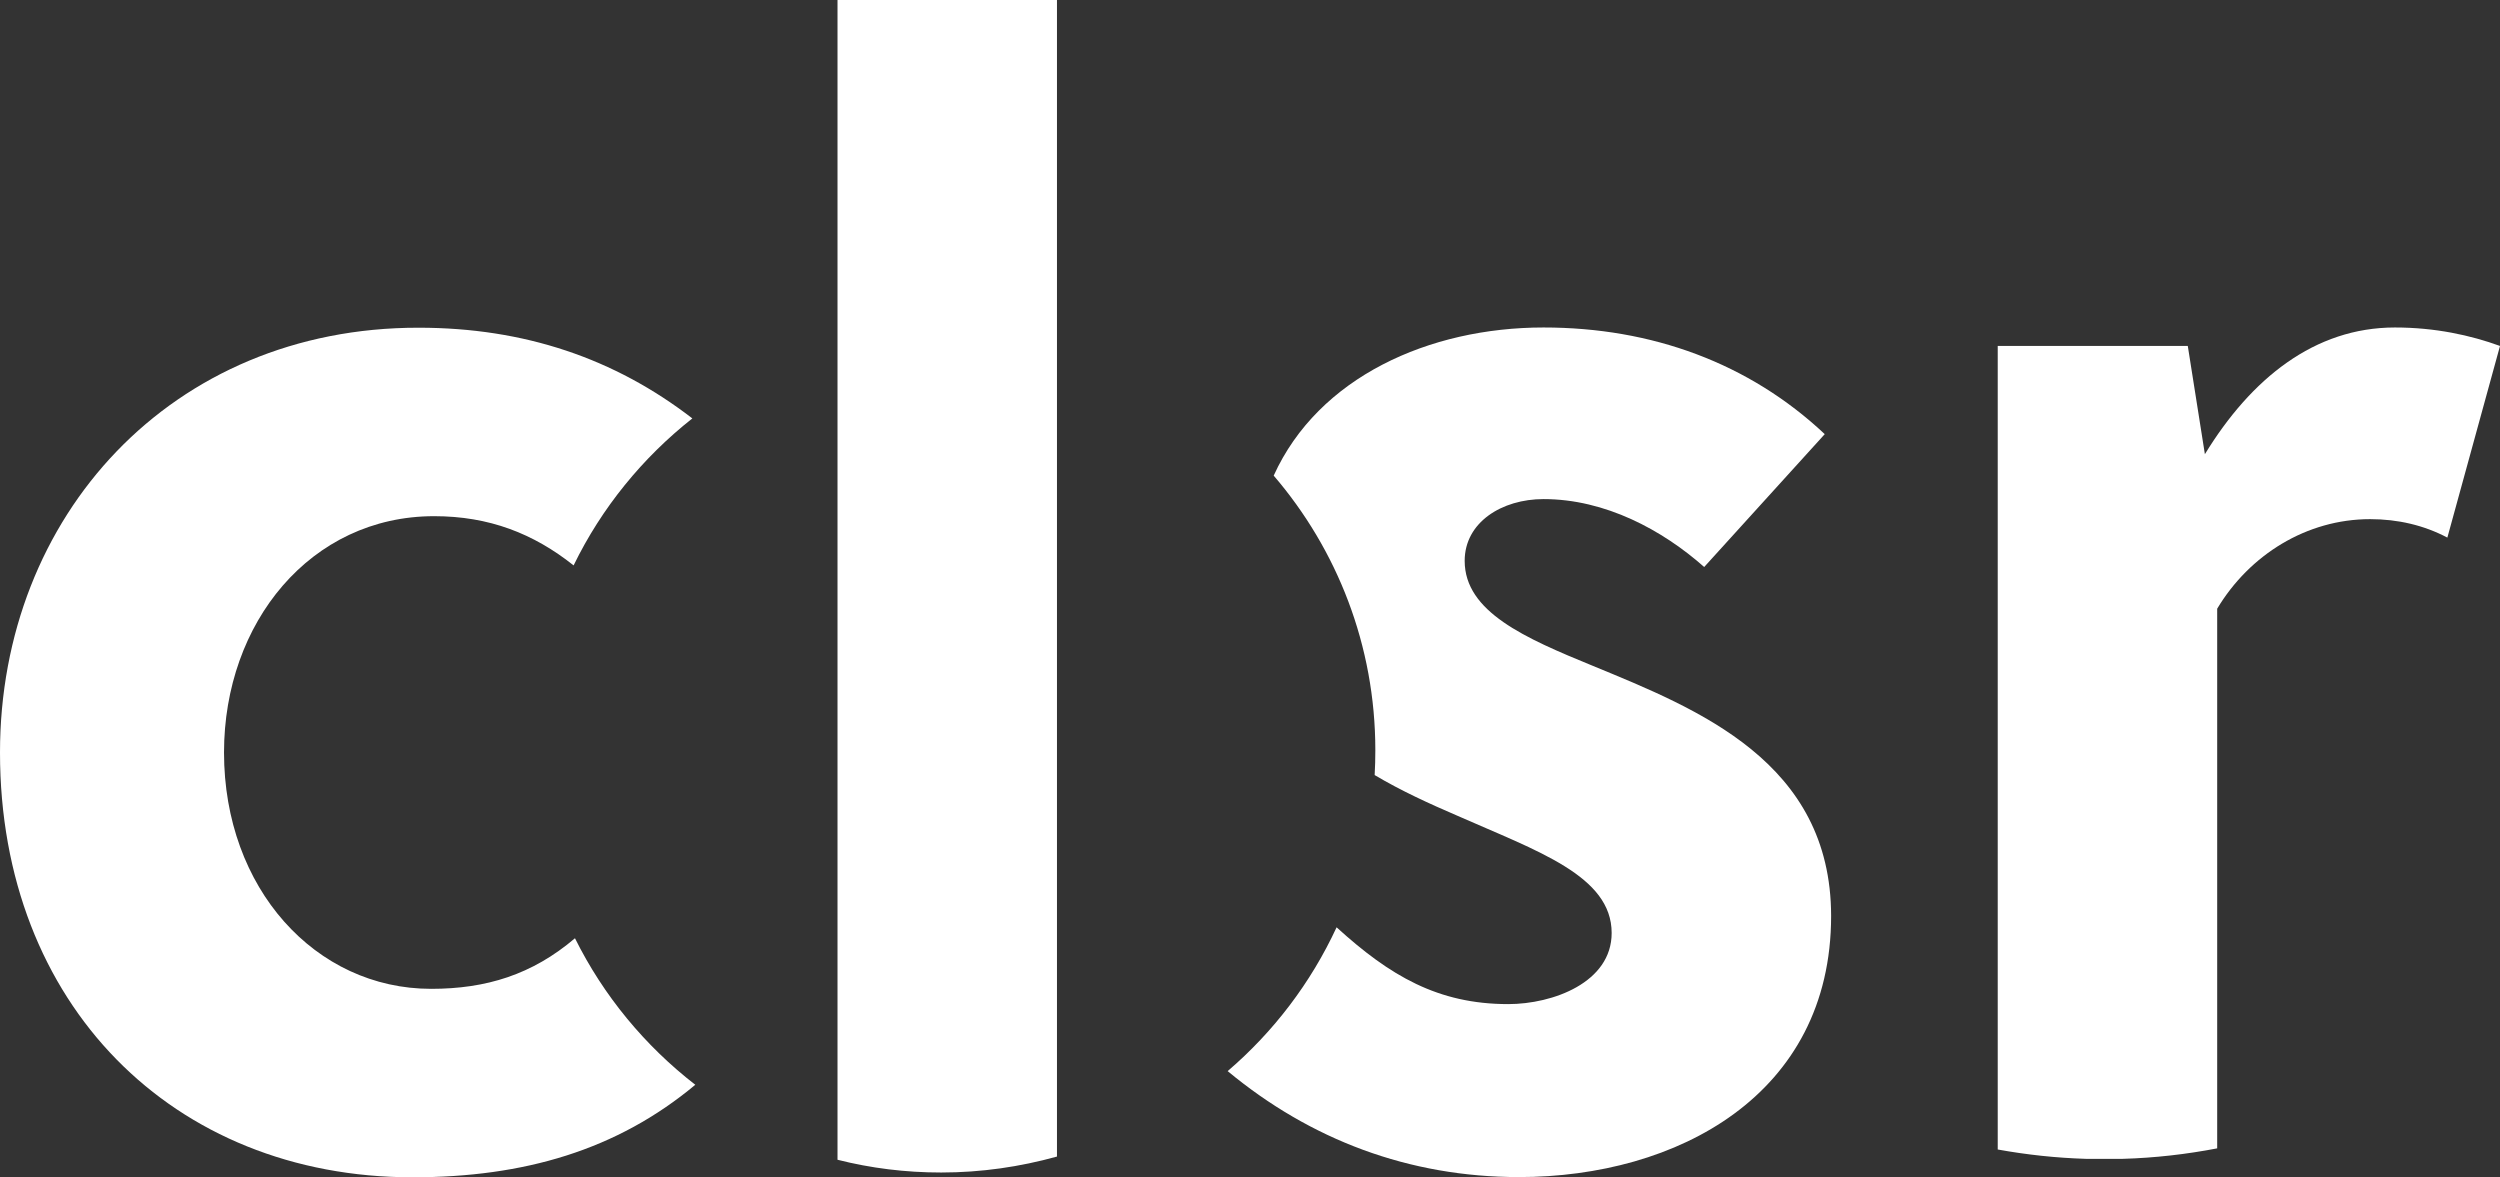 <?xml version="1.0" encoding="utf-8"?>
<!-- Generator: Adobe Illustrator 28.0.0, SVG Export Plug-In . SVG Version: 6.00 Build 0)  -->
<svg version="1.1" id="Layer_1" xmlns="http://www.w3.org/2000/svg" xmlns:xlink="http://www.w3.org/1999/xlink" x="0px" y="0px"
	 viewBox="0 0 1097 516.6" style="enable-background:new 0 0 1097 516.6;" xml:space="preserve">
<rect x="0" y="0" width="1097" height="516.6" fill="#333333" stroke="none"/>
<style type="text/css">
	.st0{fill:none;}
	.st1{fill:#FFFFFF;}
</style>
<g>
	<path class="st0" d="M98.3,330.2c0,59.7,40,103.7,90.9,103.7c24.1,0,44.3-6.2,63.1-22.2c-12.3-24.8-19.3-52.8-19.3-82.4
		c0-29.1,6.7-56.7,18.7-81.2c-17.6-14-37.1-21.6-61.2-21.6C136.3,226.4,98.3,273.2,98.3,330.2z"/>
	<path class="st0" d="M661.7,440.7c19.7,0,45.4-9.5,45.4-31.2c0-25.1-32.5-35.9-67.8-51.5c-12.1-5.2-24.6-10.9-36.2-17.8
		c-1.4,23.7-7.2,46.3-16.7,66.8C609.8,428.3,630.9,440.7,661.7,440.7z"/>
	<path class="st1" d="M252.3,411.7c-18.8,16-39,22.2-63.1,22.2c-50.8,0-90.9-44.1-90.9-103.7c0-57,38-103.7,92.2-103.7
		c24.1,0,43.6,7.6,61.2,21.6c12.3-25.3,30.3-47.3,52.1-64.5c-34.1-26.3-73.7-39.8-120.1-39.8C75.3,143.7,0,226.4,0,330.2
		c0,110.5,75.9,186.4,181,186.4c48.9,0,89.7-11.9,124.1-40.6C283,458.9,264.8,436.9,252.3,411.7z"/>
	<path class="st1" d="M699,292.2c-29.8-12.2-56.3-23.7-56.3-46.1c0-16.9,16.3-27.1,34.6-27.1c27.1,0,52.2,13.6,70.5,29.8l52.9-58.3
		c-33.2-31.2-75.9-46.8-123.4-46.8c-50.2,0-98.8,21.8-118.4,65c27.8,32.4,44.6,74.5,44.6,120.5c0,3.7-0.1,7.3-0.3,10.9
		c11.6,6.9,24.1,12.6,36.2,17.8c35.3,15.6,67.8,26.4,67.8,51.5c0,21.7-25.8,31.2-45.4,31.2c-30.8,0-51.9-12.4-75.3-33.7
		c-11.3,24.4-27.7,45.9-47.8,63.1c36.3,30.1,79.5,46.5,127.8,46.5c69.2,0,137-35.9,137-114.6C803.4,334.3,745.1,311.2,699,292.2z"/>
	<path class="st1" d="M367.5,0v508.9c14.6,3.7,29.8,5.6,45.5,5.6c17.6,0,34.6-2.5,50.8-7V0H367.5z"/>
	<path class="st1" d="M972.9,503.9V267.1c14.2-23.7,39.3-39.3,67.1-39.3c12.2,0,23.7,2.7,33.9,8.1l23.1-84.1
		c-12.9-4.7-28.5-8.1-46.1-8.1c-35.3,0-63.1,22.4-83.4,55.6l-7.5-47.5h-83.4v352.6c12.7,2.3,25.6,3.7,38.7,4.1h16.1
		C945.5,508.1,959.4,506.5,972.9,503.9z"/>
</g>
</svg>
